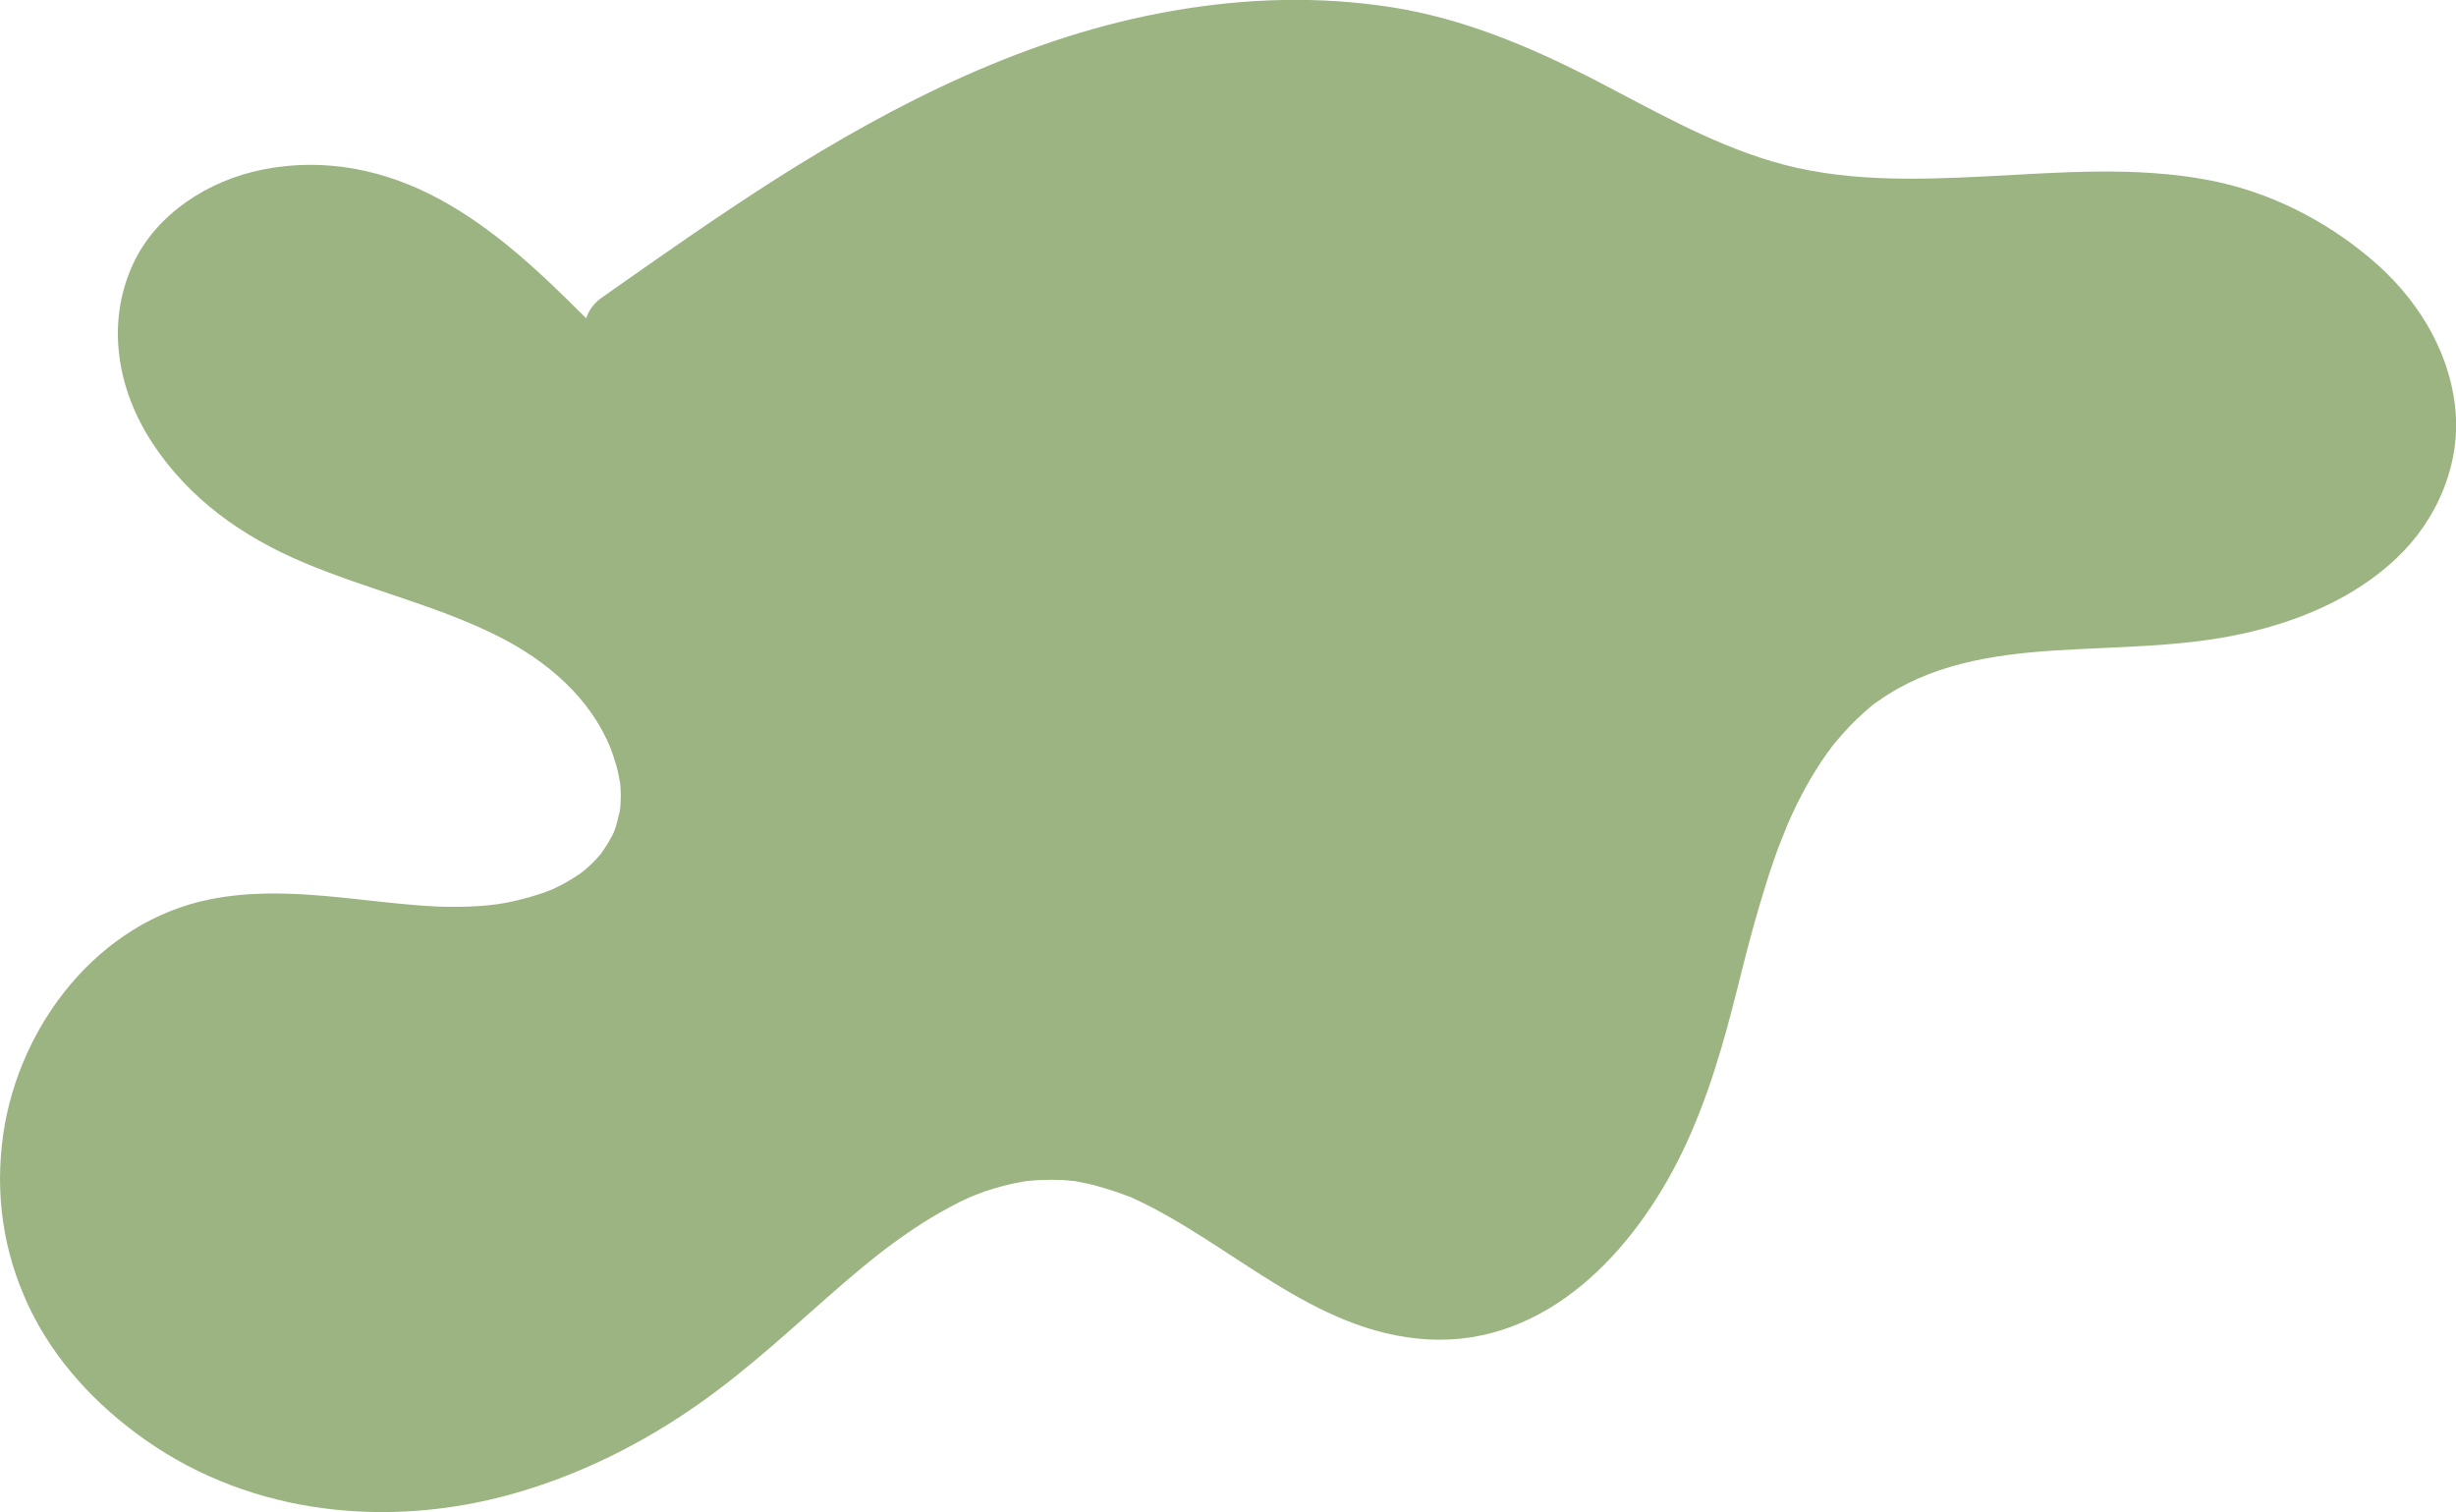 <?xml version="1.0" encoding="utf-8"?>
<!-- Generator: Adobe Illustrator 26.3.1, SVG Export Plug-In . SVG Version: 6.00 Build 0)  -->
<svg version="1.1" id="Ebene_1" xmlns="http://www.w3.org/2000/svg" xmlns:xlink="http://www.w3.org/1999/xlink" x="0px" y="0px"
	 viewBox="0 0 764.5 470.7" style="enable-background:new 0 0 764.5 470.7;" xml:space="preserve">
<style type="text/css">
	.st0{fill:#9BB482;}
</style>
<path class="st0" d="M764.2,126.4c-2.1-18.2-12.4-34.2-26.3-45.9c-14.3-12.1-31.8-20.9-50.2-24.4c-22.9-4.4-46.5-2.4-69.5-1.2
	c-22.4,1.1-45,1.8-66.7-4.7c-19.8-5.9-37.8-16.4-56.2-25.9c-19.6-10-39.9-18.5-61.8-22c-22.9-3.6-45.8-2.9-68.6,1.1
	c-44.5,7.7-85.7,28.4-123.5,52.4c-18.5,11.8-36.4,24.4-54.3,37c-2.2,1.6-3.9,3.8-4.6,6.3c-13.8-13.8-28.2-27.6-45.5-37
	c-17.1-9.3-36-13.2-55.3-9.3c-16.6,3.3-33,13.6-40.3,29.4c-8.5,18.5-4.9,39.1,6.1,55.8c11.4,17.3,27.9,29,46.8,37
	c19.8,8.4,41.2,13.3,60.3,22.8c15.7,7.8,29.2,19.5,35.5,35.2c0.3,0.7,1.2,3.5,1.7,5.1c0.3,1,0.5,2,0.7,2.9c0.1,0.4,0.4,2.4,0.5,2.3
	c0.2,2,0.3,4,0.2,5.9c0,1-0.1,1.9-0.2,2.8c-0.1,0.6-0.2,1.2-0.4,1.8c-0.4,1.8-0.9,3.7-1.6,5.4c0-0.1-0.7,1.5-0.9,1.7
	c-0.5,1-1.1,2-1.8,3c-0.2,0.3-1,1.5-1.2,1.8c-0.2,0.2-1.1,1.3-1.4,1.6c-1.3,1.4-2.8,2.8-4.3,4c-0.2,0.2-1.2,0.9-1.4,1
	c-0.8,0.5-1.6,1.1-2.5,1.6c-1.8,1.1-3.8,2.1-5.7,3c0,0-0.1,0-0.1,0c-0.4,0.2-0.8,0.3-1.2,0.5c-1,0.4-1.9,0.7-2.9,1
	c-2.1,0.7-4.3,1.3-6.4,1.8c-5.1,1.2-7,1.4-11.7,1.8c-4.3,0.3-8.6,0.3-12.9,0.2c-23.8-1.1-47.3-7-71.1-2.3
	C30.7,286.8,5.9,319,1,353.1c-2.6,18.4-0.1,36.3,7.8,53.2c8,17.1,21.3,31.3,36.6,42c33.2,23.3,75.6,27.5,114.1,16.7
	c20.7-5.8,40.4-15.6,58-28c16.4-11.5,30.8-25.3,45.9-38.3c7.3-6.2,13.2-11,21-16.2c3.7-2.5,7.6-4.8,11.5-6.9
	c4.3-2.3,6.6-3.3,10.5-4.7c4.1-1.4,8.3-2.5,12.6-3.2c0.2,0,1.6-0.2,1.9-0.2c1-0.1,2.1-0.2,3.1-0.2c2.3-0.1,4.6-0.1,6.9,0
	c1.1,0.1,2.1,0.2,3.2,0.3c0.1,0,0.1,0,0.2,0c0.4,0,0.7,0.1,1.1,0.2c2.1,0.4,4.2,0.8,6.2,1.4c1.9,0.5,3.8,1.1,5.6,1.7
	c0.9,0.3,1.9,0.7,2.8,1c0.5,0.2,0.9,0.4,1.4,0.5c0,0,0.1,0,0.1,0c0.1,0,0.1,0.1,0.2,0.1c31.3,14,56.7,42.3,92.7,44.4
	c37.1,2.1,64.4-27.6,79.3-58.4c7.9-16.4,12.8-33.6,17.2-51.2c2.2-8.8,4.4-17.5,7-26.2c1.3-4.3,2.6-8.6,4.1-12.9
	c0.8-2.2,1.5-4.4,2.4-6.5c0.4-1,0.8-2,1.2-3c0.2-0.4,0.3-0.9,0.5-1.3c0.1-0.2,0.2-0.5,0.3-0.7c3.4-7.9,7.5-15.5,12.5-22.5
	c0.2-0.2,1-1.3,1.1-1.5c0.5-0.7,1.1-1.4,1.7-2.1c1.4-1.7,2.9-3.3,4.4-4.9c1.4-1.5,2.9-2.8,4.4-4.2c0.8-0.7,1.6-1.3,2.3-2
	c0.1-0.1,0.1-0.1,0.2-0.1c0.5-0.4,1-0.8,1.5-1.1c16.2-11.5,35.4-14.5,54.6-15.8c19.8-1.3,39.7-1,59.2-5.3
	c17.2-3.8,34.5-11,47.5-23.3C758.6,162,766.3,144.1,764.2,126.4z M193,252.3C192.9,253.1,193,252.6,193,252.3L193,252.3z"/>
</svg>
